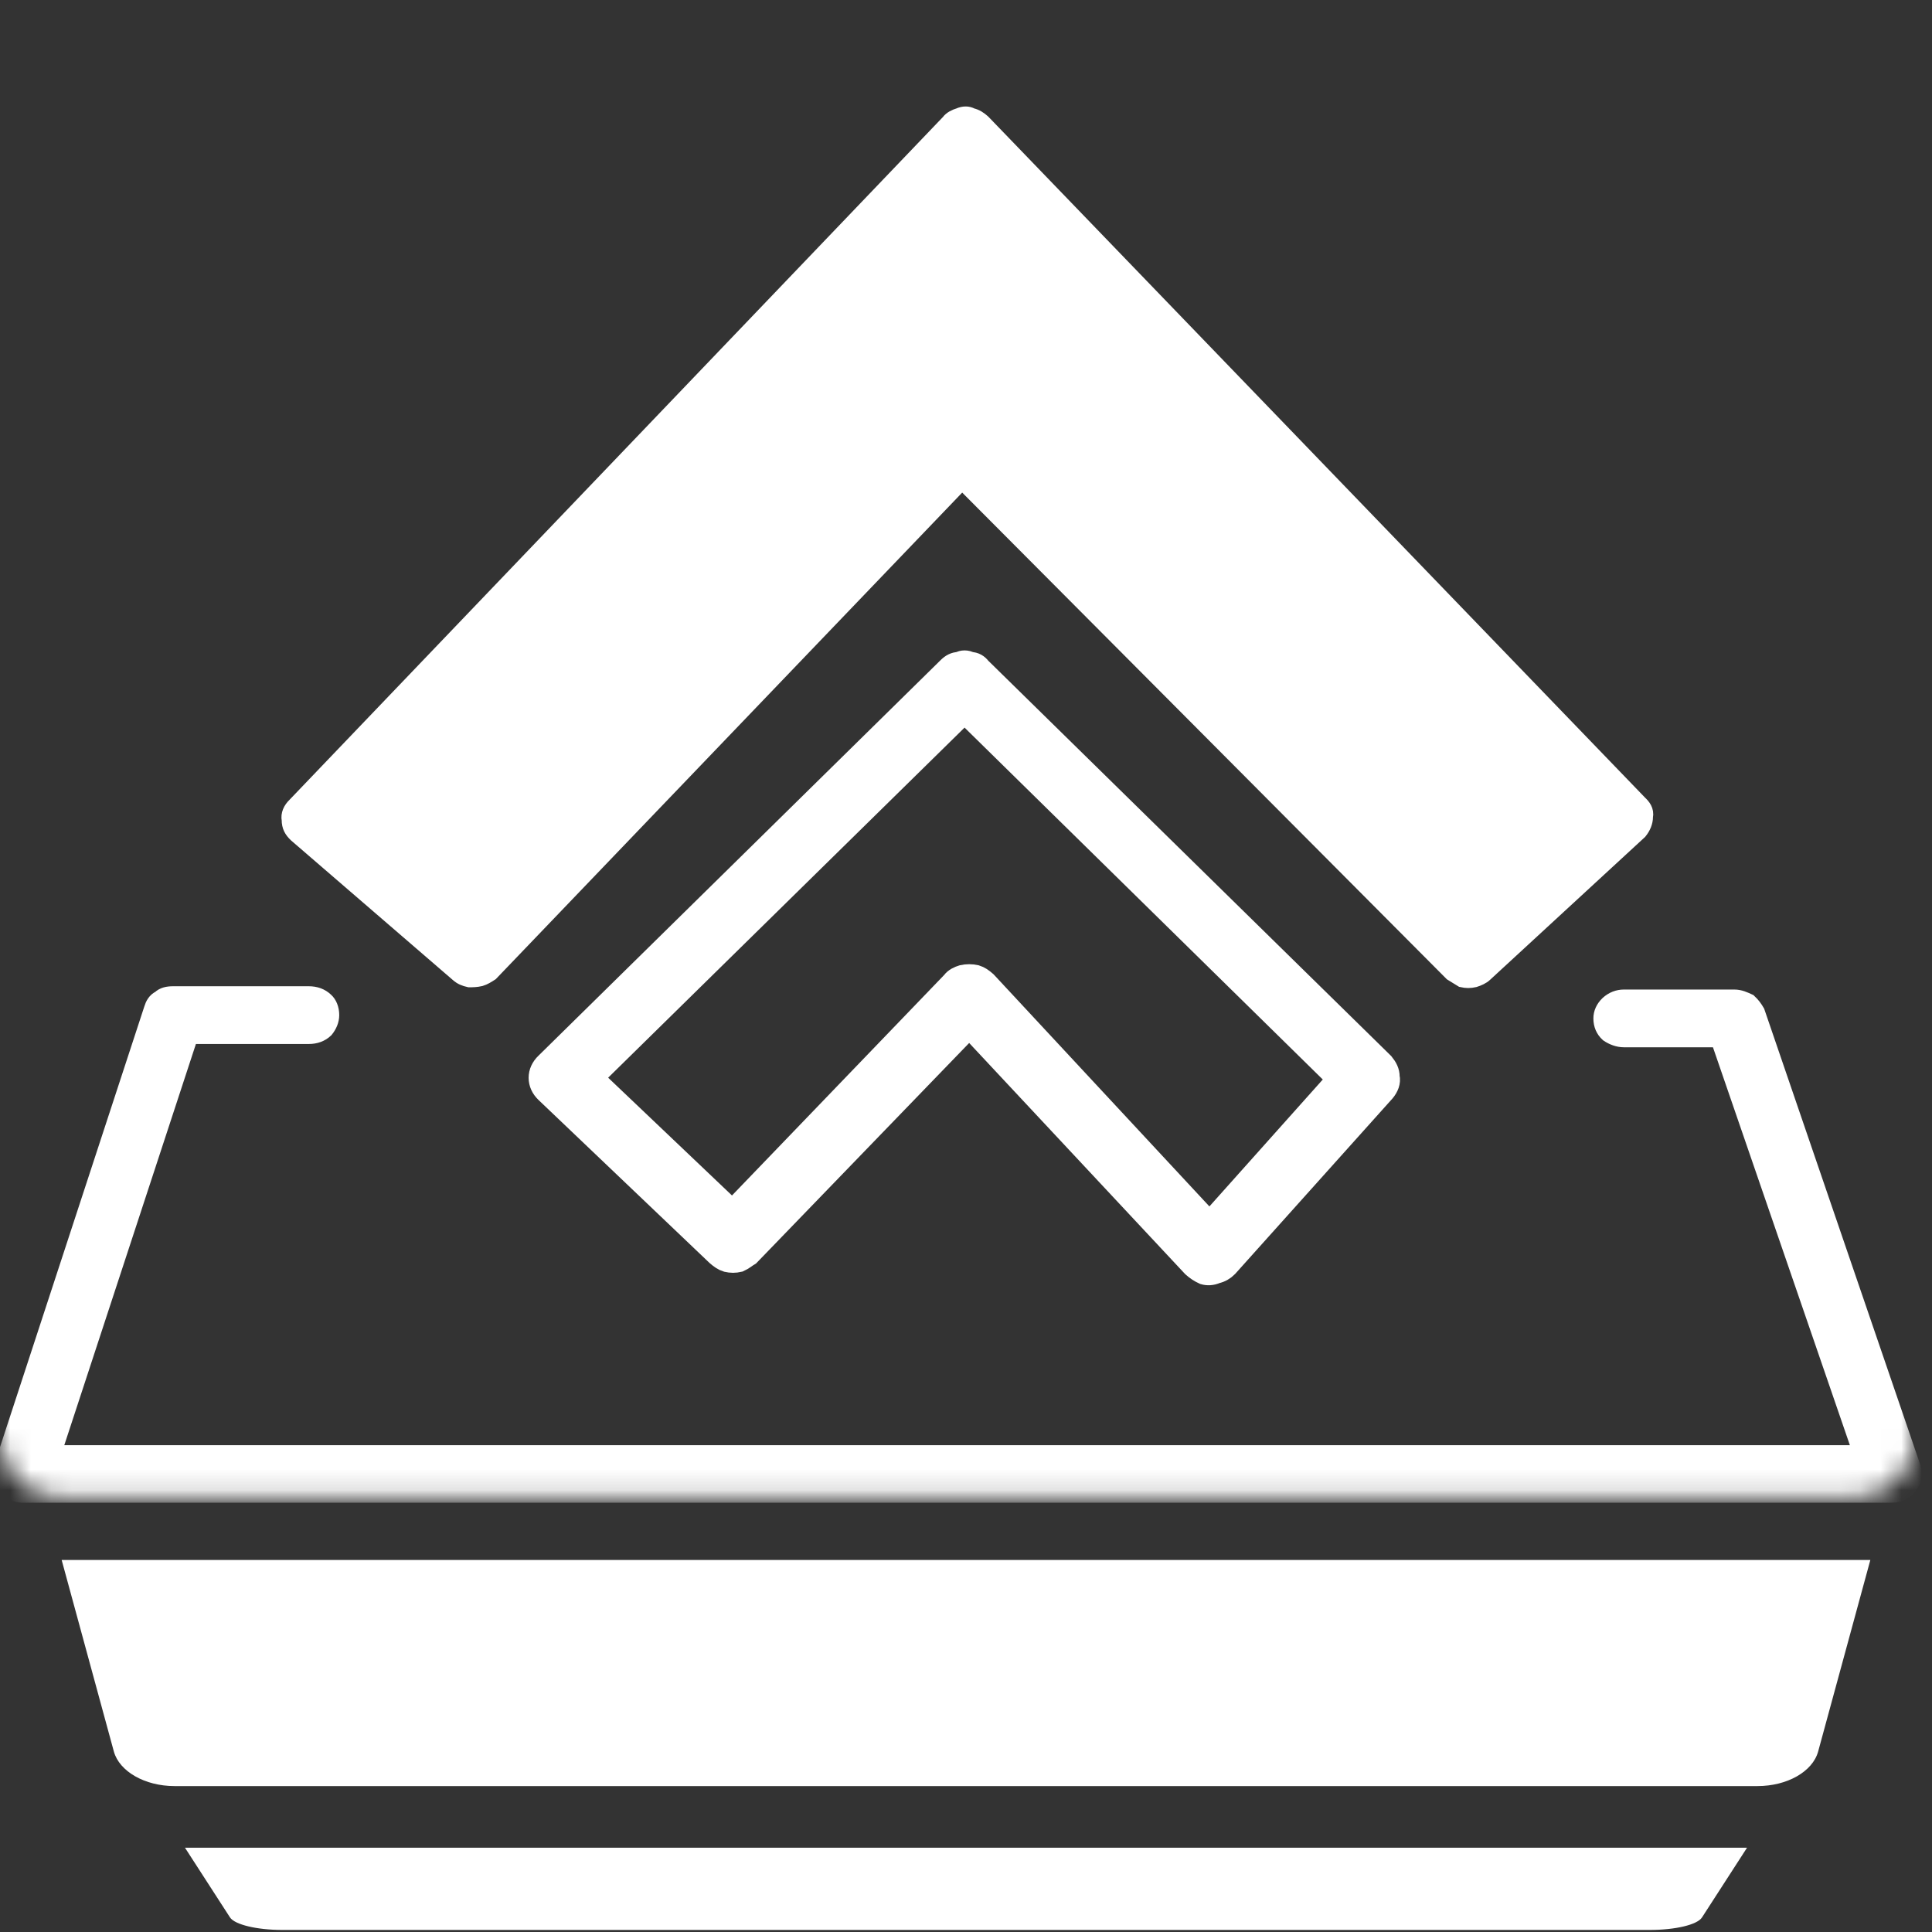 <svg width="94" height="94" viewBox="0 0 94 94" fill="none" xmlns="http://www.w3.org/2000/svg">
<rect x="0" y="0" width="94" height="94" fill="#333333" stroke="none"/>
<mask id="mask0_396_137" style="mask-type:luminance" maskUnits="userSpaceOnUse" x="0" y="0" width="94" height="73">
<path d="M0 0.9H93.17V69.87C93.17 71.53 91.83 72.87 90.17 72.87H3C1.34 72.87 0 71.53 0 69.87V0.9Z" fill="white"/>
</mask>
<g mask="url(#mask0_396_137)">
<path d="M85.1 48.73C84.88 48.63 84.66 48.52 84.38 48.52H79.01C78.73 48.52 78.46 48.62 78.23 48.83C78.01 49.04 77.9 49.29 77.9 49.55C77.9 49.86 78.01 50.12 78.23 50.32C78.45 50.47 78.73 50.58 79.01 50.58H83.61L90.53 70.69H2.61L9.26 50.42H15.02C15.35 50.42 15.63 50.32 15.85 50.11C16.02 49.9 16.13 49.65 16.13 49.39C16.13 49.08 16.02 48.82 15.85 48.67C15.63 48.46 15.35 48.36 15.02 48.36H8.43C8.15 48.36 7.93 48.41 7.77 48.57C7.55 48.67 7.44 48.88 7.38 49.08L0.07 71.4C-0.04 71.66 -0.04 71.81 0.07 72.02C0.18 72.23 0.29 72.43 0.51 72.53C0.68 72.68 0.9 72.74 1.12 72.74H92.03C92.25 72.74 92.47 72.69 92.69 72.53C92.86 72.43 92.97 72.22 93.08 72.02C93.14 71.82 93.14 71.61 93.08 71.4L85.49 49.23C85.38 49.04 85.27 48.89 85.1 48.73Z" fill="white" stroke="white" stroke-width="0.75" stroke-miterlimit="10"/>
</g>
<mask id="mask1_396_137" style="mask-type:luminance" maskUnits="userSpaceOnUse" x="0" y="0" width="94" height="73">
<path d="M0 0.9H93.17V69.87C93.17 71.53 91.83 72.87 90.17 72.87H3C1.34 72.87 0 71.53 0 69.87V0.9Z" fill="white"/>
</mask>
<g mask="url(#mask1_396_137)">
<path d="M47.82 5.94C47.65 5.79 47.49 5.68 47.27 5.63C47.1 5.53 46.88 5.53 46.66 5.63C46.49 5.68 46.27 5.78 46.16 5.94L14.36 39.17C14.14 39.38 14.03 39.63 14.08 39.89C14.08 40.2 14.19 40.4 14.41 40.61L22.28 47.4C22.45 47.55 22.61 47.61 22.83 47.66C23 47.66 23.16 47.66 23.38 47.61C23.55 47.56 23.71 47.46 23.88 47.35L46.81 23.43L70.63 47.35C70.8 47.45 70.96 47.56 71.13 47.66C71.35 47.71 71.52 47.71 71.74 47.66C71.91 47.61 72.13 47.51 72.24 47.4L79.77 40.46C79.94 40.25 80.05 40 80.05 39.74C80.11 39.43 79.94 39.23 79.77 39.07L47.82 5.94Z" fill="white" stroke="white" stroke-width="0.75" stroke-miterlimit="10"/>
</g>
<path d="M67.38 53.11C67.55 52.9 67.66 52.65 67.6 52.39C67.6 52.13 67.49 51.93 67.32 51.72L47.71 32.48C47.6 32.33 47.43 32.22 47.21 32.22C47.04 32.12 46.82 32.12 46.66 32.22C46.44 32.22 46.27 32.32 46.11 32.48L26.55 51.72C26.33 51.93 26.22 52.18 26.22 52.44C26.22 52.7 26.33 52.95 26.55 53.16L34.86 61.08C35.03 61.23 35.19 61.34 35.36 61.39C35.58 61.44 35.75 61.44 35.97 61.39C36.19 61.29 36.3 61.18 36.47 61.08L47.16 50.02L58.02 61.64C58.19 61.79 58.35 61.9 58.57 62C58.74 62.05 58.96 62.05 59.18 61.95C59.4 61.9 59.57 61.8 59.73 61.64L67.38 53.11ZM46.82 47.45C46.65 47.5 46.43 47.6 46.32 47.76L35.63 58.87L28.87 52.44L46.93 34.7L65.05 52.5L58.85 59.44L47.99 47.76C47.82 47.61 47.66 47.5 47.49 47.45C47.27 47.4 47.04 47.4 46.82 47.45Z" fill="white" stroke="white" stroke-miterlimit="10"/>
<path d="M85.51 86.9H8.49C7.05 86.9 5.81 86.19 5.54 85.22L3 75.9H91L88.46 85.22C88.19 86.2 86.95 86.9 85.51 86.9Z" fill="white"/>
<path d="M80.26 93.9H13.74C12.49 93.9 11.42 93.64 11.19 93.29L9 89.9H85L82.81 93.29C82.58 93.65 81.51 93.9 80.26 93.9Z" fill="white"/>
</svg>
